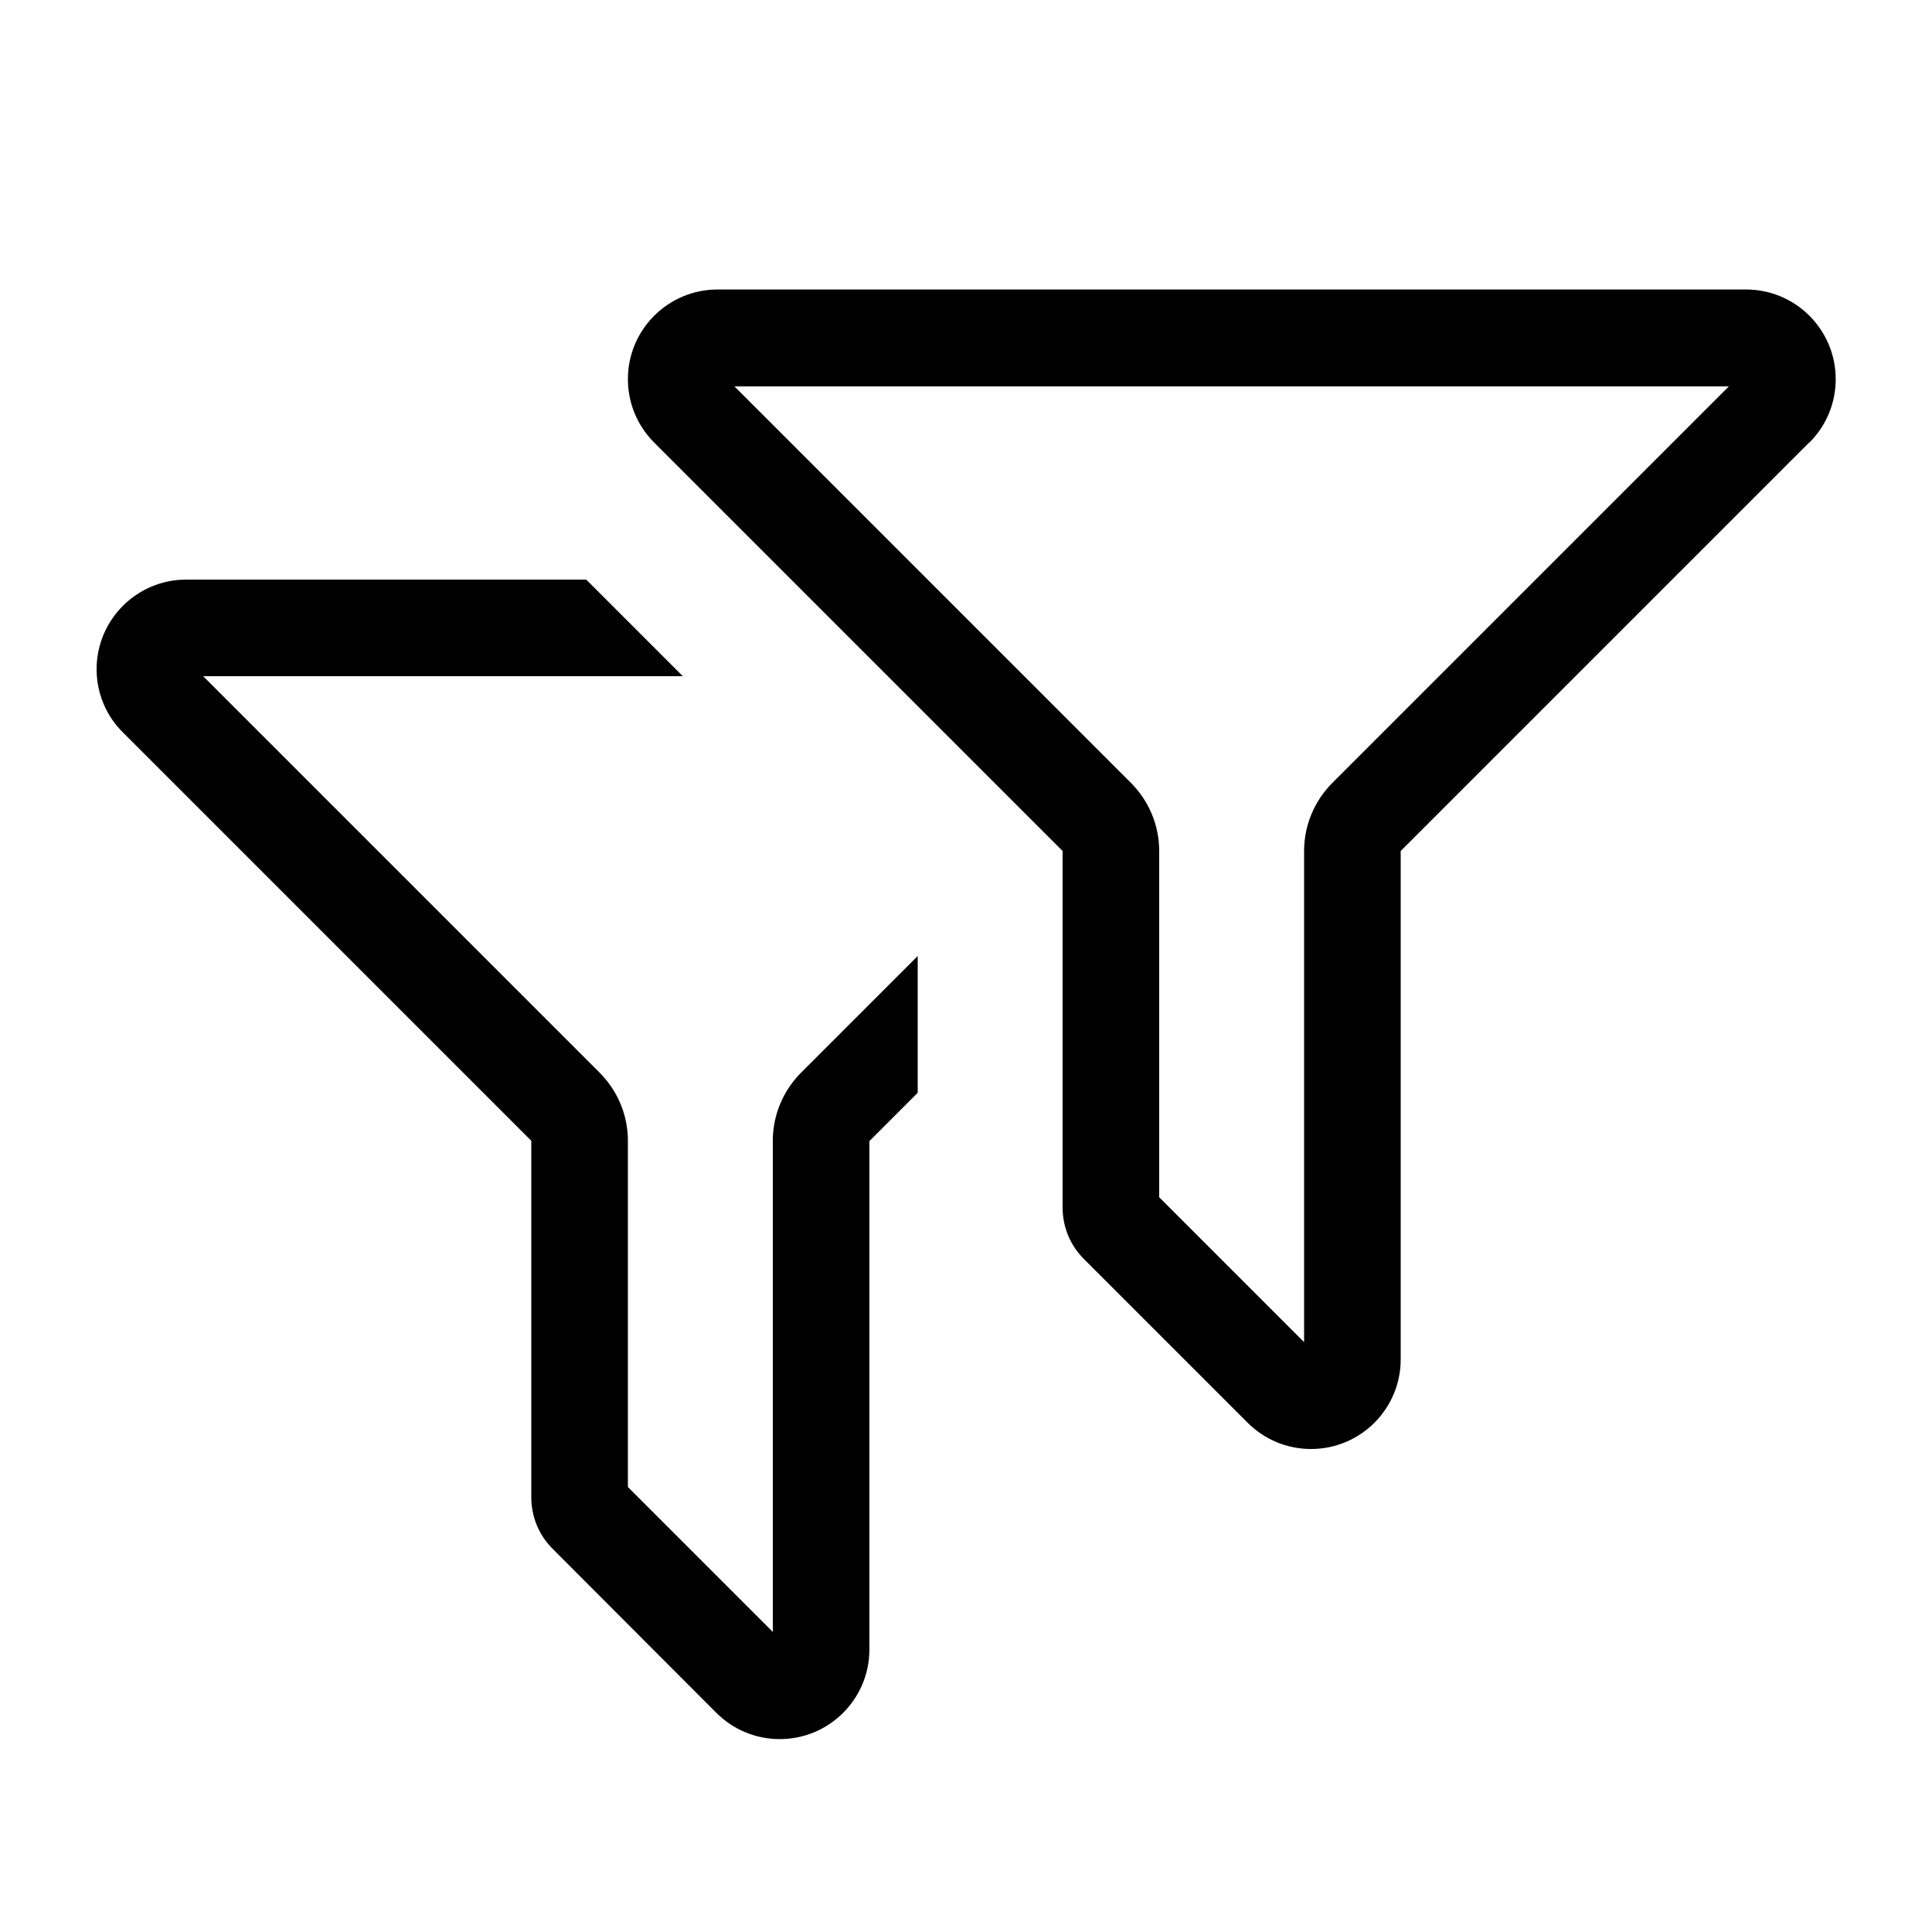 <svg xmlns="http://www.w3.org/2000/svg" viewBox="0 0 640 640"><!--! Font Awesome Pro 7.1.0 by @fontawesome - https://fontawesome.com License - https://fontawesome.com/license (Commercial License) Copyright 2025 Fonticons, Inc. --><path fill="currentColor" d="M441.4 259.3L572.7 128L243.3 128L374.6 259.3C380.6 265.3 384 273.4 384 281.9L384 396.6L432 444.6L432 281.9C432 273.4 435.4 265.3 441.4 259.3zM599.3 146.6L464 281.9L464 450.3C464 466.7 450.7 480 434.3 480C426.4 480 418.9 476.9 413.3 471.3L359 417C354.5 412.5 352 406.4 352 400L352 281.9L216.7 146.6C211.1 141 208 133.5 208 125.6C208 109.2 221.3 95.9 237.7 95.9L578.4 95.9C594.8 95.9 608.1 109.2 608.1 125.6C608.1 133.5 605 141 599.4 146.6zM61.7 192L194.2 192L226.2 224L67.3 224L198.6 355.3C204.6 361.3 208 369.4 208 377.9L208 492.6L256 540.6L256 377.9C256 369.4 259.4 361.3 265.4 355.3L304 316.7L304 362L288 378L288 546.4C288 562.8 274.7 576.1 258.3 576.1C250.4 576.1 242.9 573 237.3 567.4L183 513C178.5 508.5 176 502.4 176 496L176 377.9L40.7 242.6C35.1 237.1 32 229.5 32 221.7C32 205.3 45.3 192 61.7 192z"/></svg>